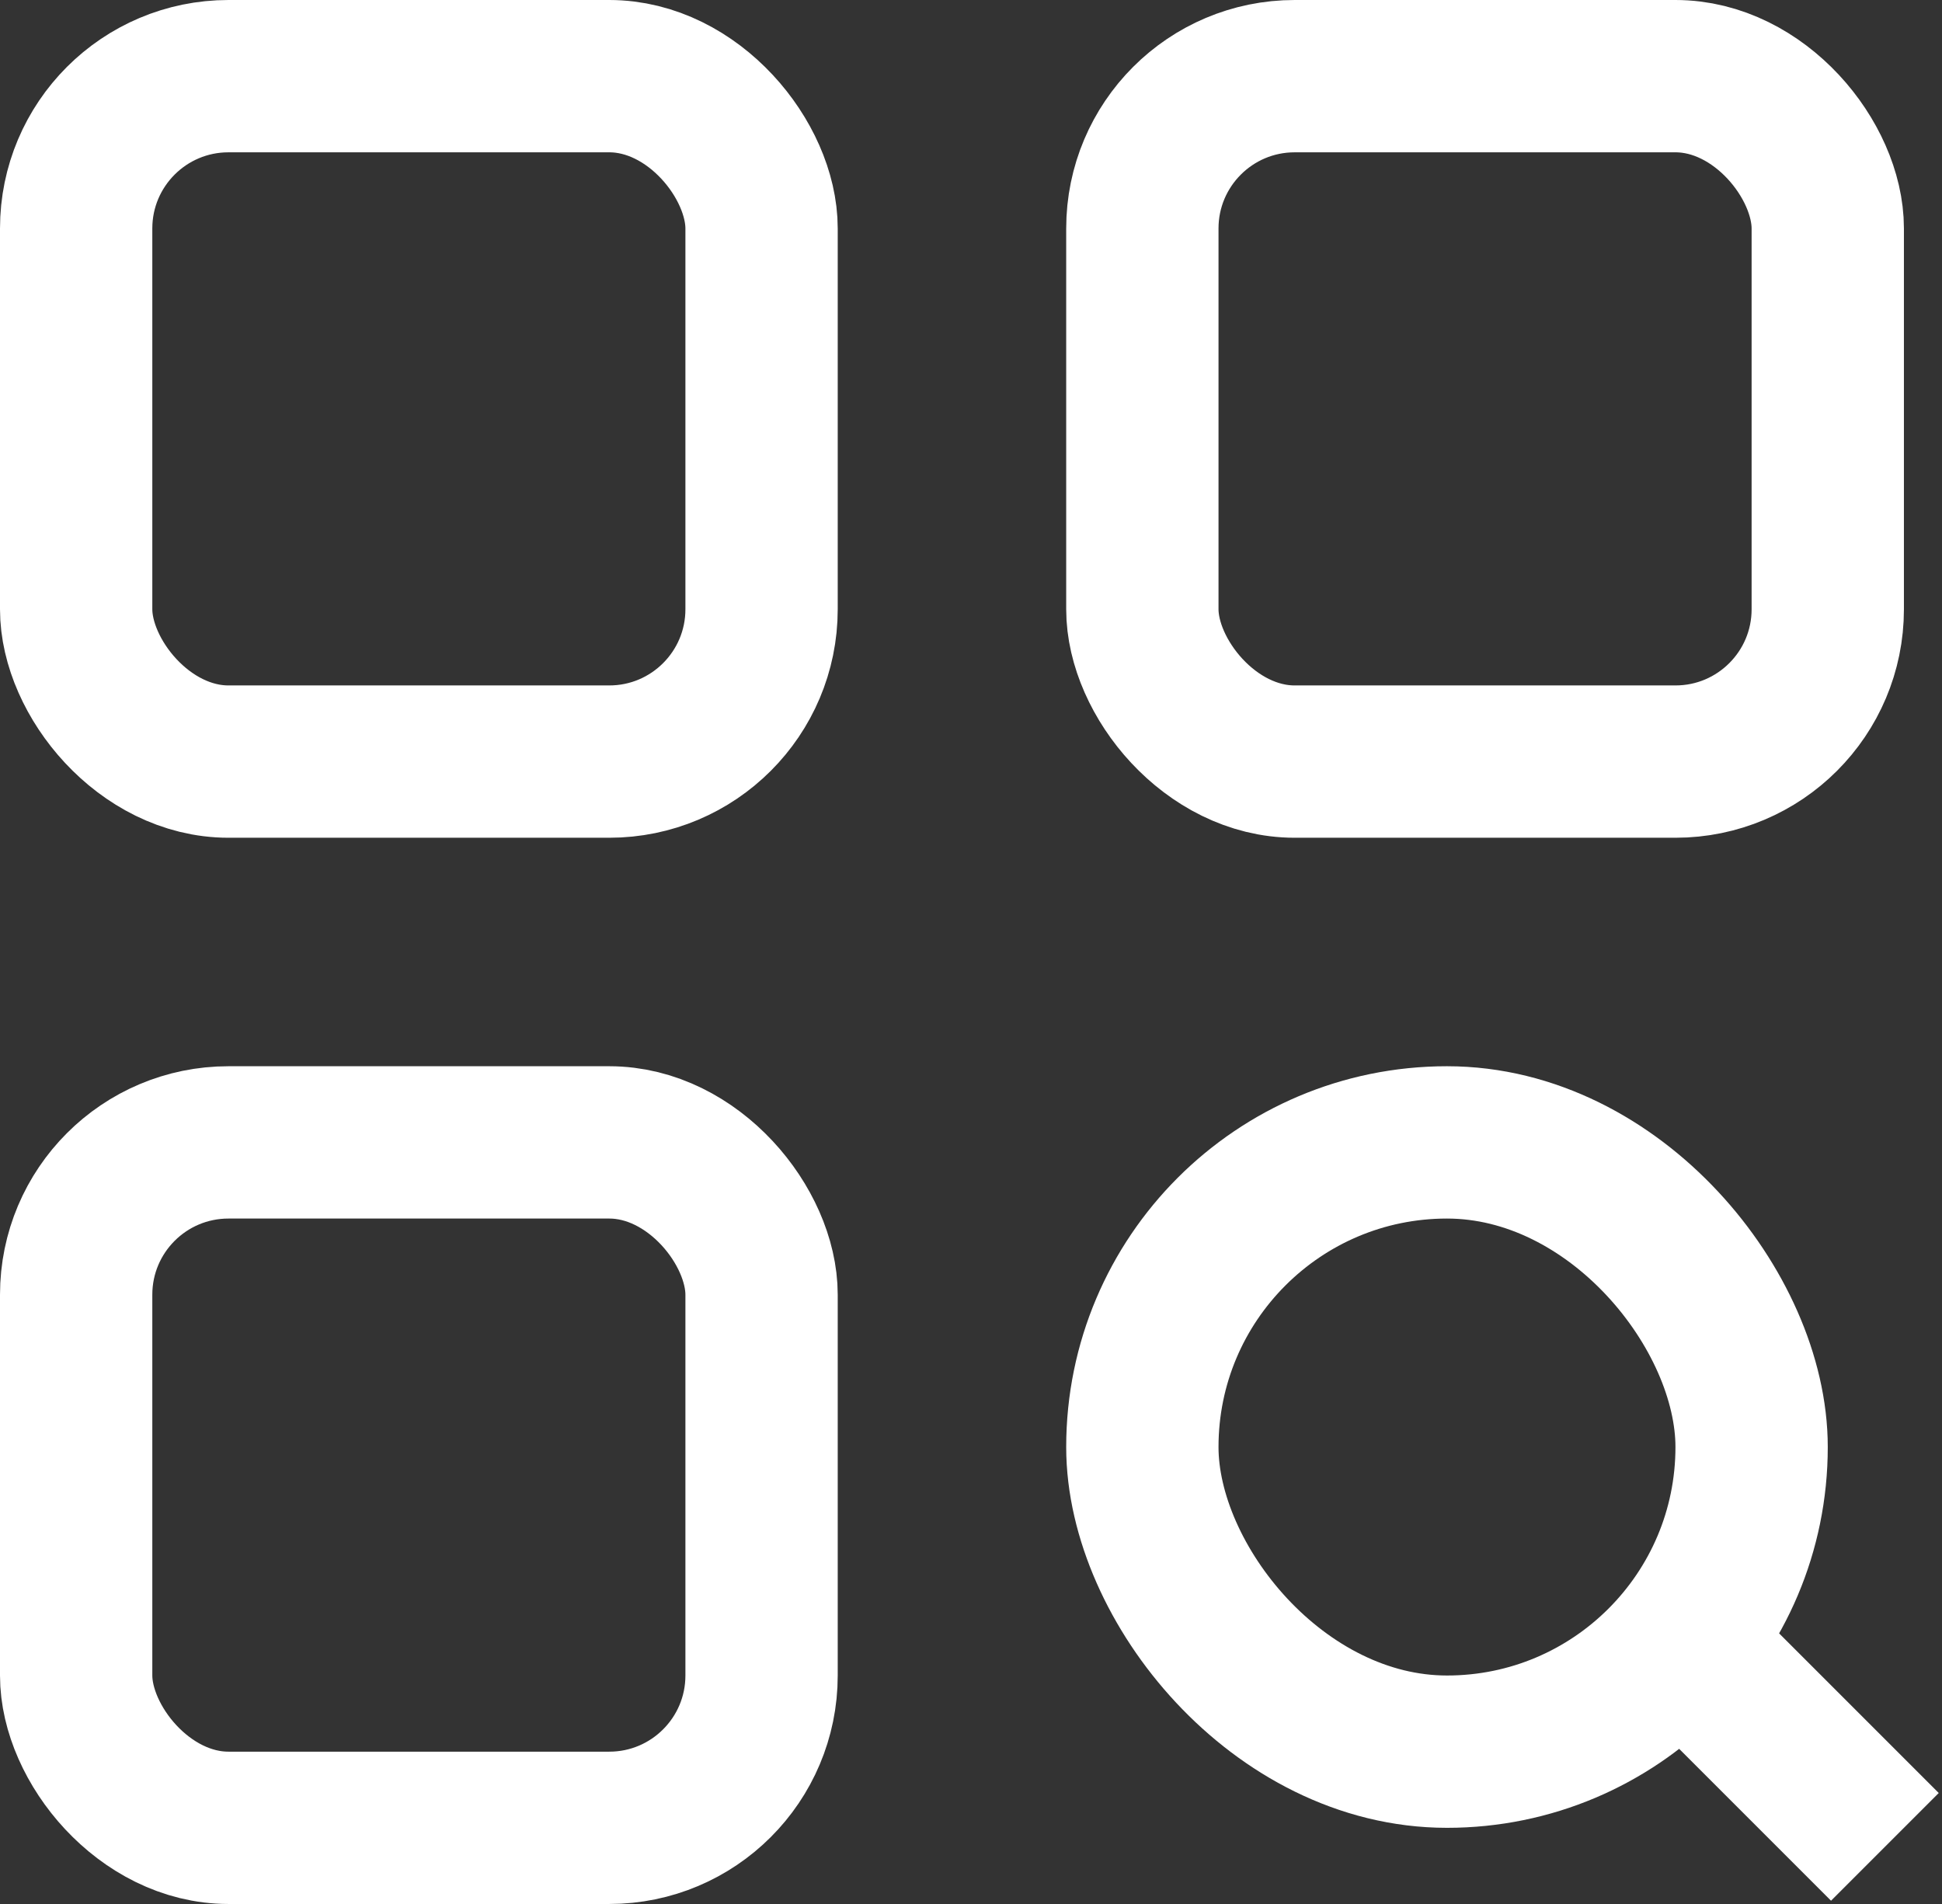 <svg width="51" height="50" viewBox="0 0 51 50" fill="none" xmlns="http://www.w3.org/2000/svg">
<rect x="0" y="0" width="51" height="50" fill="#333333" stroke="none"/>
<rect x="2" y="2" width="18" height="18" rx="4" stroke="white" stroke-width="4"/>
<rect x="30" y="2" width="18" height="18" rx="4" stroke="white" stroke-width="4"/>
<rect x="2" y="30" width="18" height="18" rx="4" stroke="white" stroke-width="4"/>
<path d="M44 43L49.5 48.5" stroke="white" stroke-width="4"/>
<rect x="30" y="30" width="16" height="16" rx="8" stroke="white" stroke-width="4"/>
</svg>
